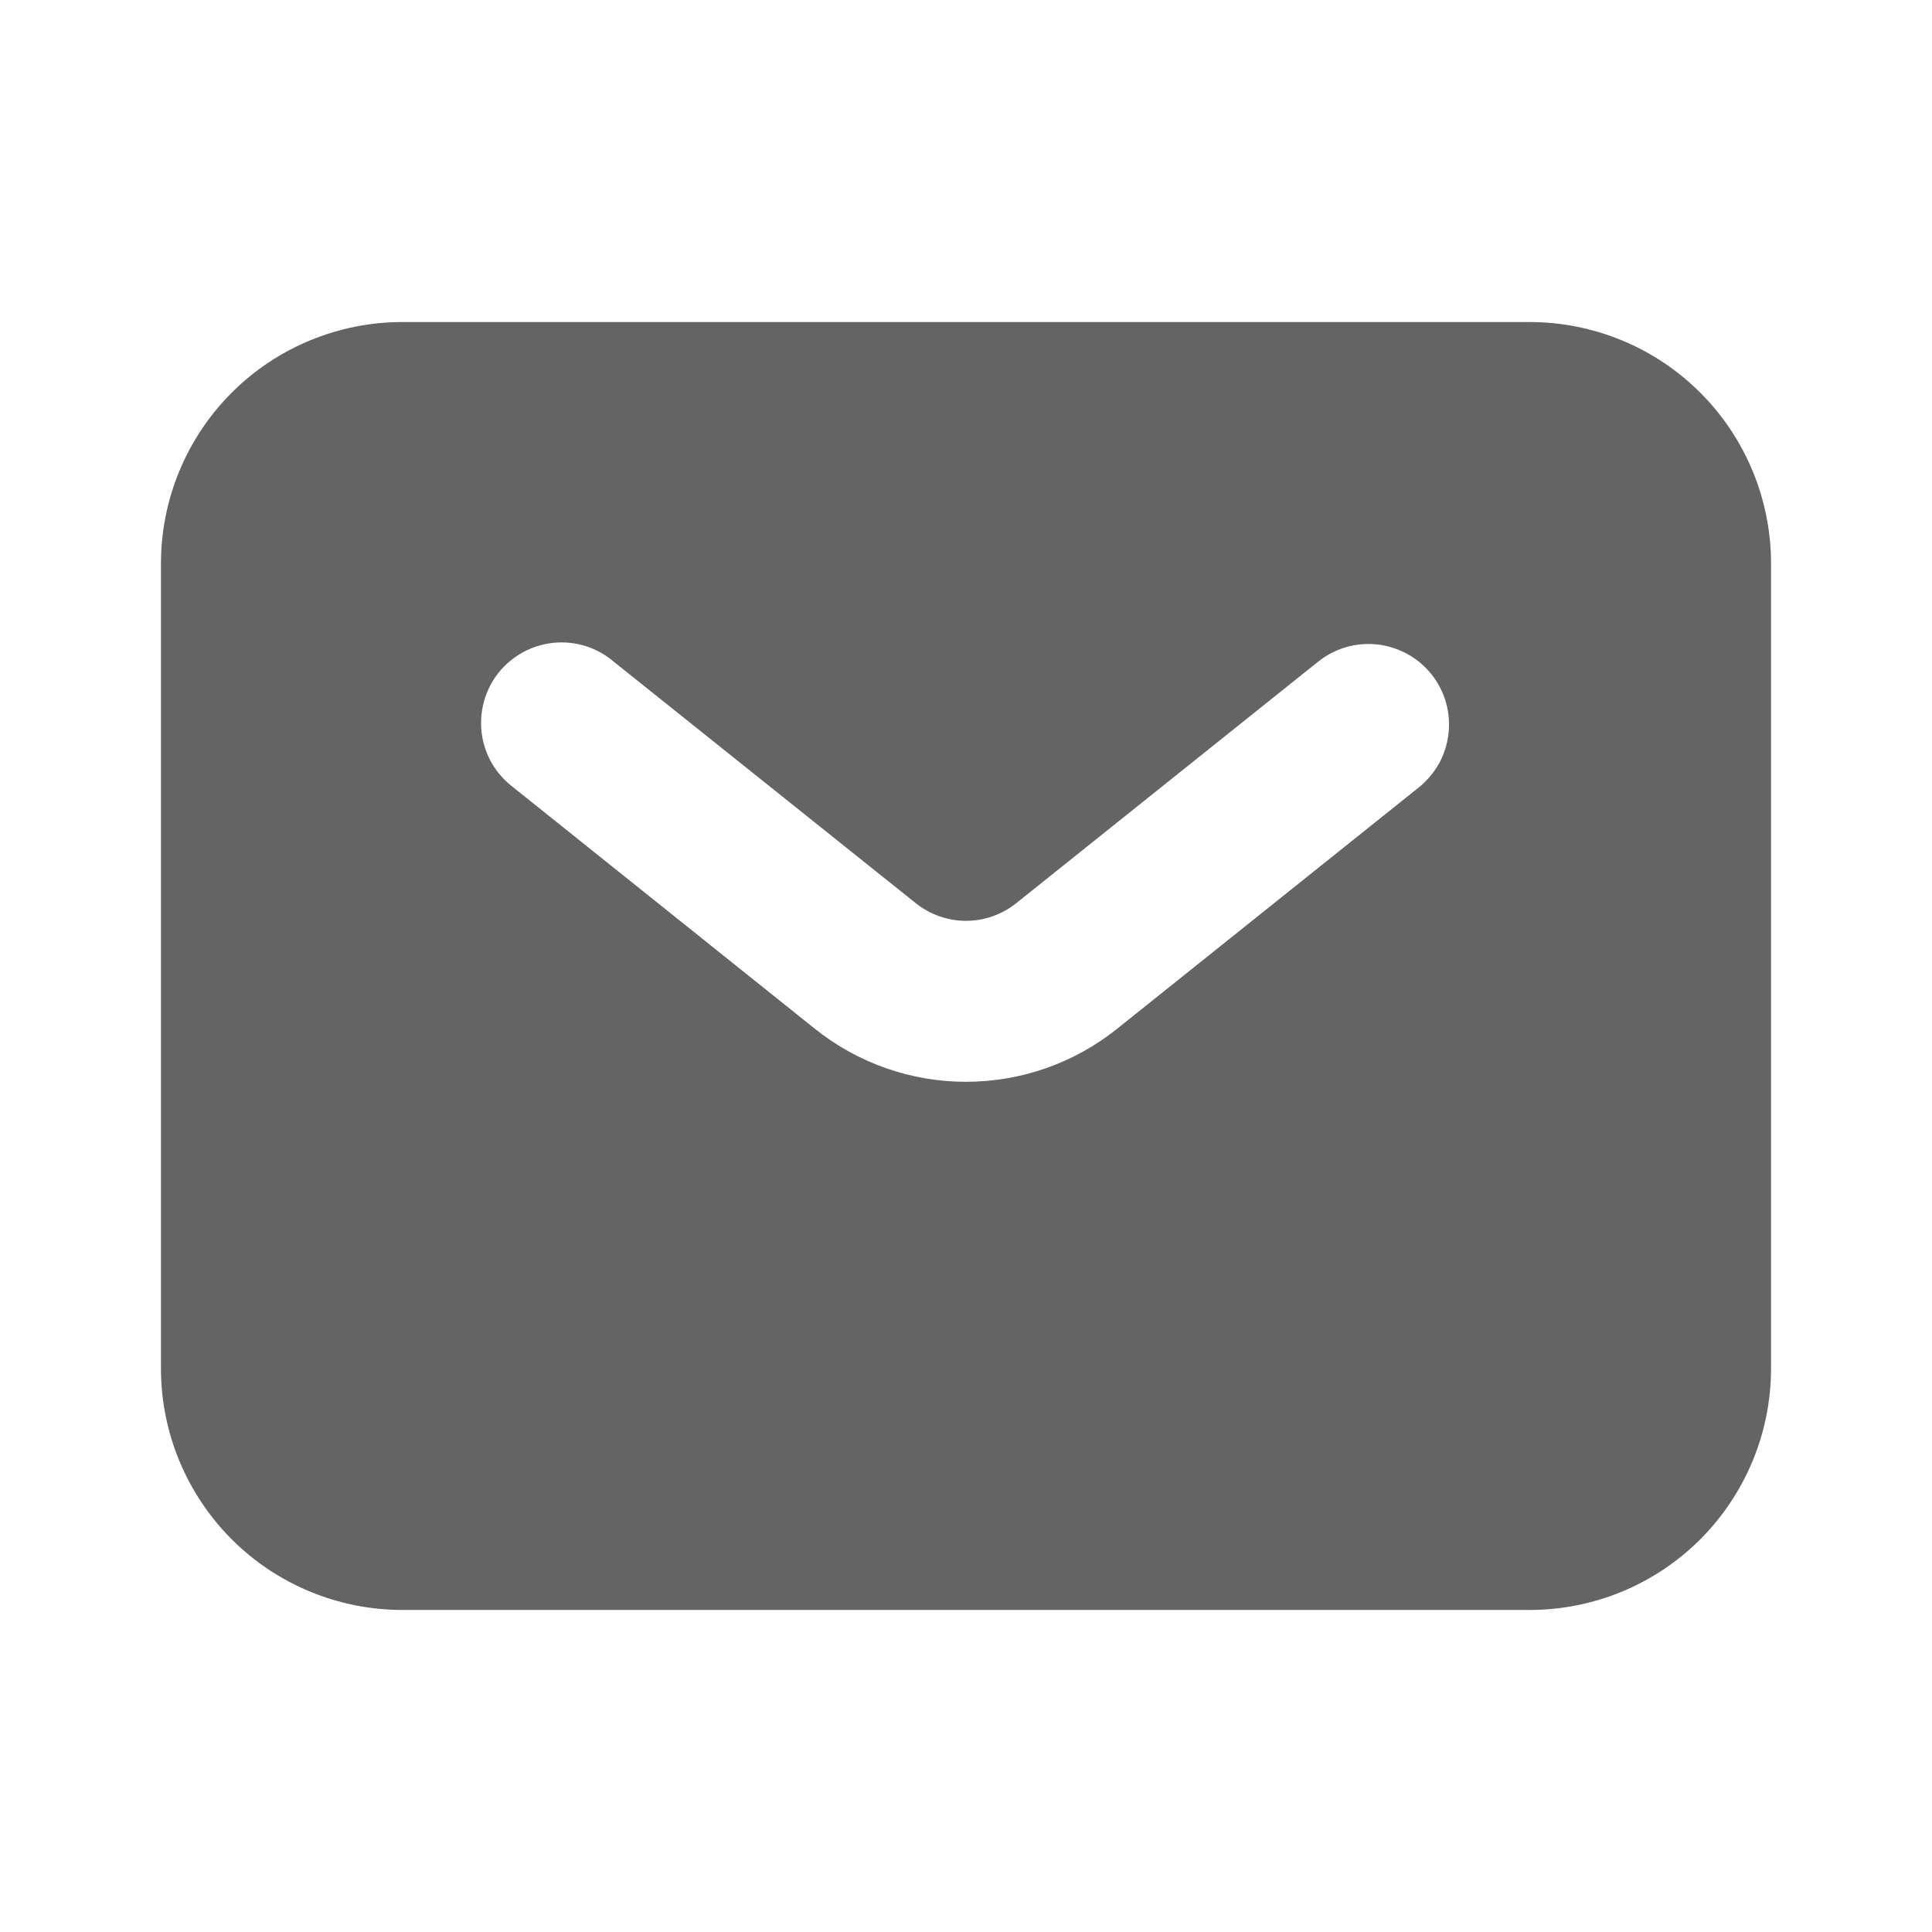 <svg width="16" height="16" viewBox="0 0 16 16" fill="none" xmlns="http://www.w3.org/2000/svg">
<g opacity="0.7">
<path fill-rule="evenodd" clip-rule="evenodd" d="M3.333 13.333C2.803 13.333 2.294 13.123 1.919 12.748C1.544 12.372 1.333 11.864 1.333 11.333V4.667C1.333 4.136 1.544 3.627 1.919 3.252C2.294 2.877 2.803 2.667 3.333 2.667H12.667C13.197 2.667 13.706 2.877 14.081 3.252C14.456 3.627 14.667 4.136 14.667 4.667V11.333C14.667 11.864 14.456 12.372 14.081 12.748C13.706 13.123 13.197 13.333 12.667 13.333H3.333ZM5.083 5.48C5.015 5.422 4.937 5.378 4.851 5.351C4.766 5.324 4.677 5.315 4.588 5.323C4.499 5.332 4.412 5.358 4.334 5.4C4.255 5.443 4.186 5.5 4.13 5.57C4.074 5.64 4.033 5.72 4.009 5.806C3.985 5.892 3.978 5.982 3.989 6.07C4 6.159 4.029 6.244 4.074 6.322C4.119 6.399 4.179 6.466 4.25 6.52L6.75 8.521C7.105 8.805 7.546 8.959 8 8.959C8.454 8.959 8.895 8.805 9.25 8.521L11.75 6.521C11.818 6.466 11.875 6.398 11.918 6.322C11.96 6.245 11.986 6.161 11.996 6.074C12.006 5.986 11.998 5.898 11.974 5.814C11.95 5.73 11.909 5.652 11.854 5.583C11.799 5.515 11.732 5.458 11.655 5.416C11.578 5.374 11.494 5.347 11.407 5.337C11.32 5.328 11.232 5.335 11.148 5.359C11.064 5.384 10.985 5.425 10.917 5.479L8.417 7.479C8.298 7.574 8.152 7.626 8 7.626C7.849 7.626 7.702 7.574 7.583 7.479L5.083 5.48Z" fill="#222222"/>
</g>
</svg>
